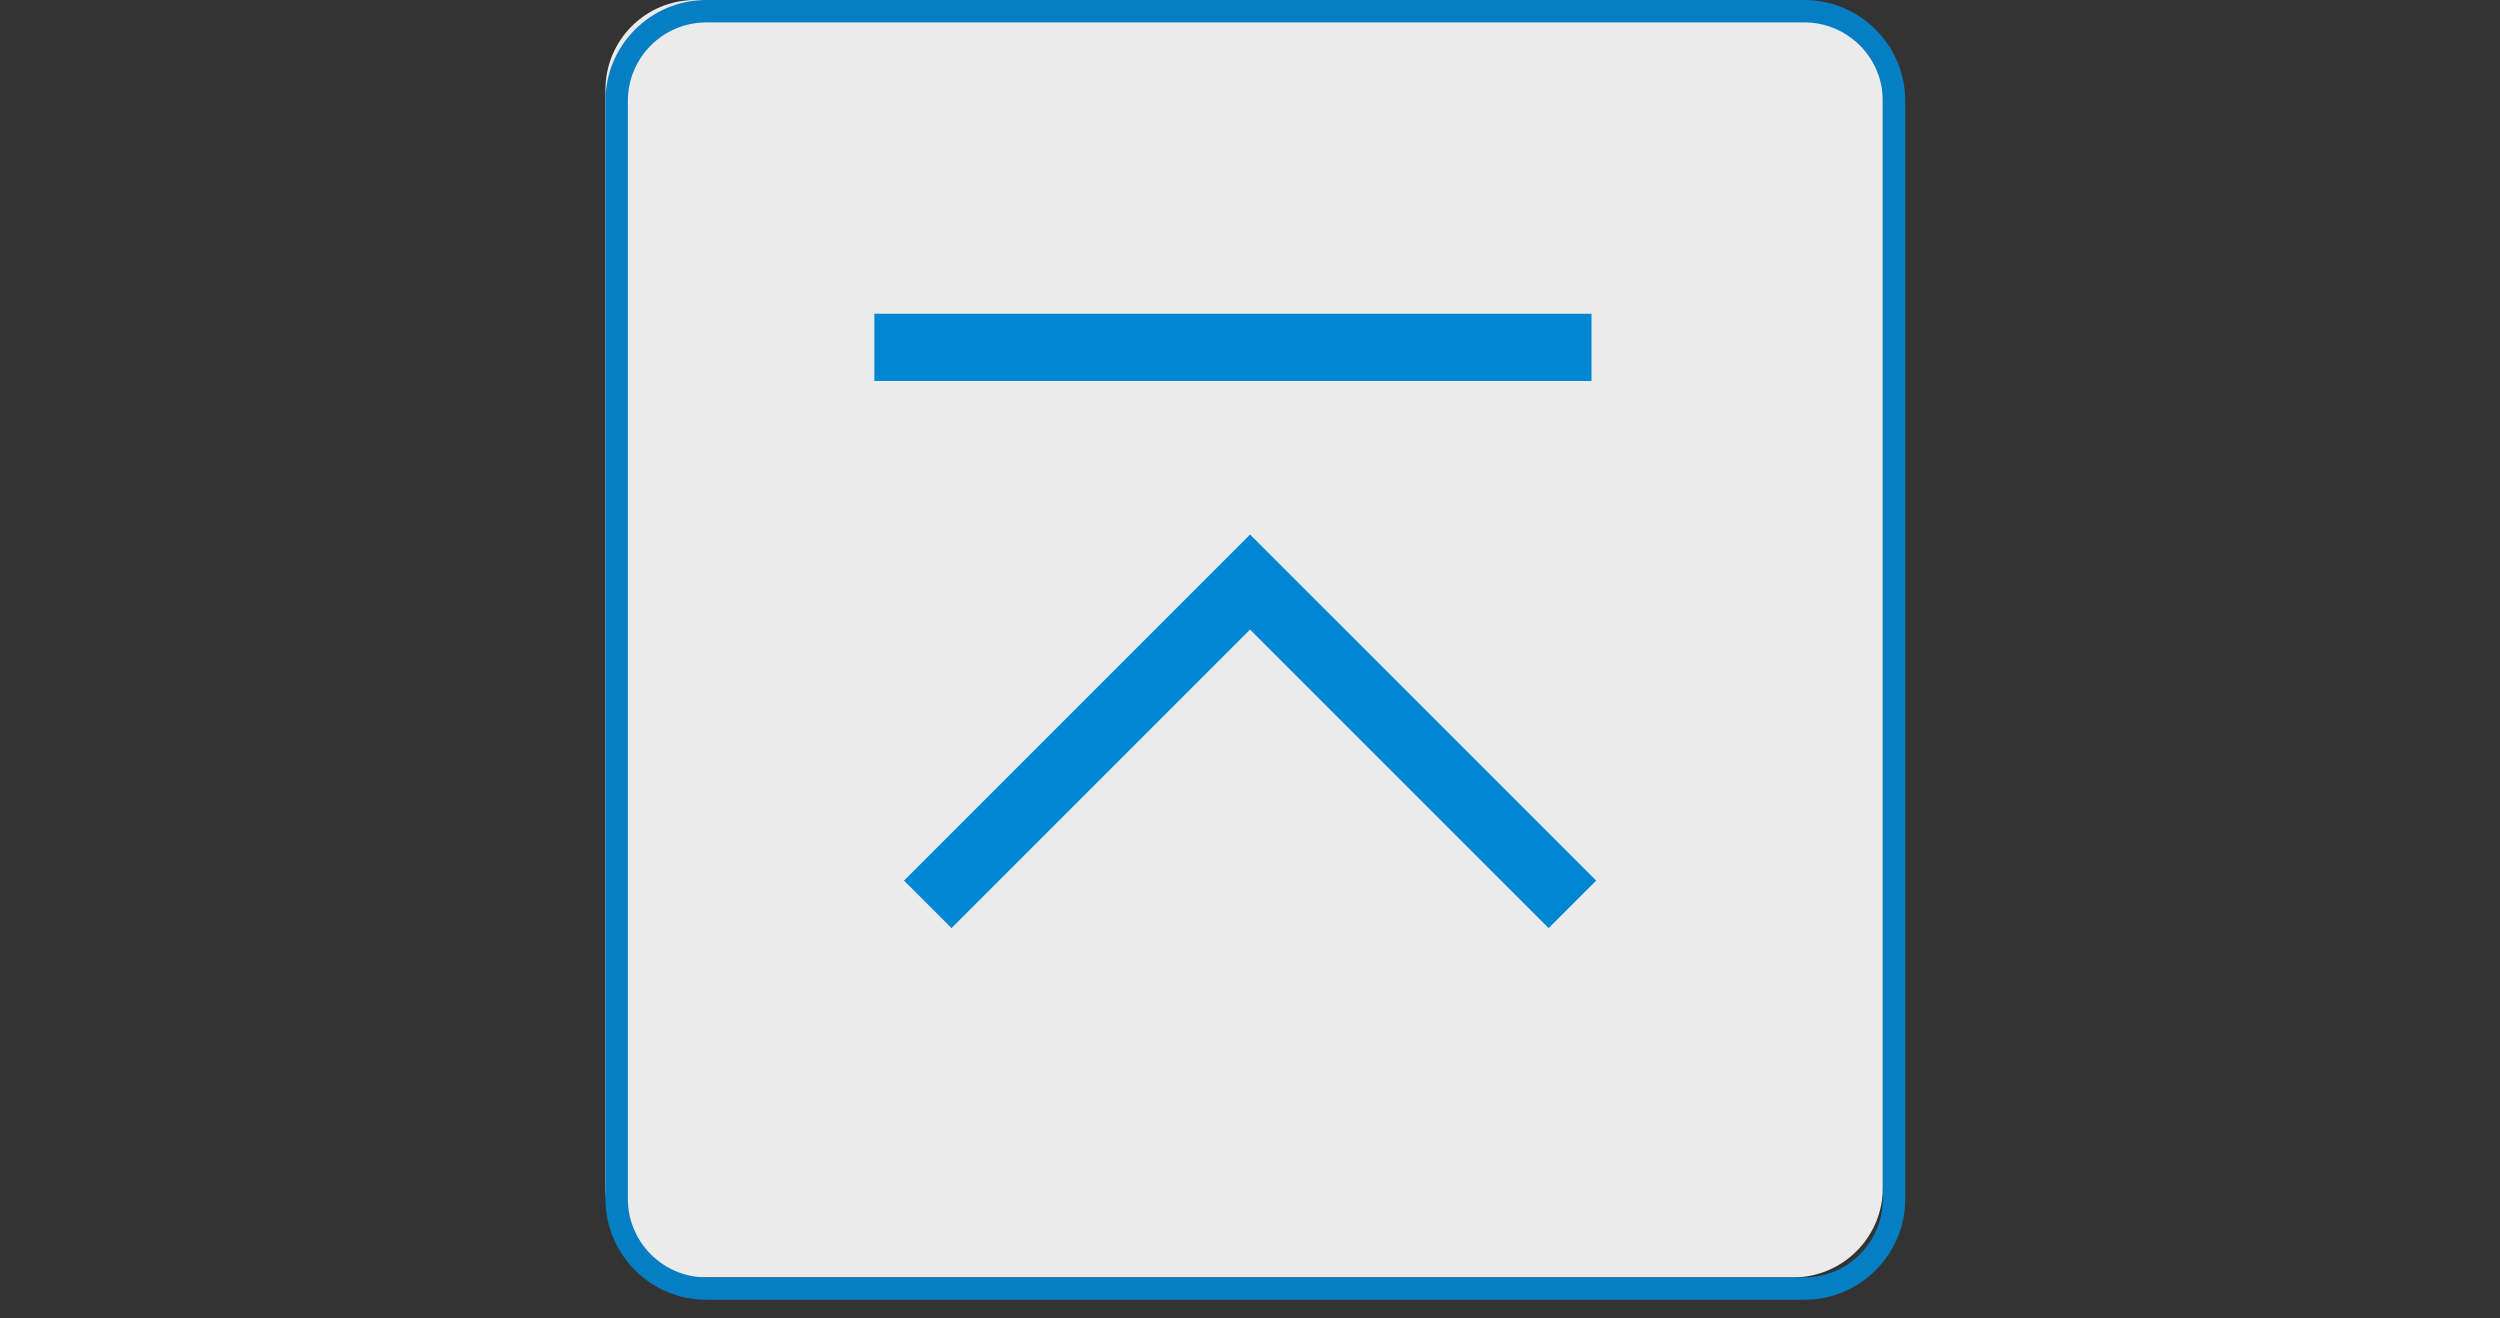 <?xml version="1.0" encoding="utf-8"?>
<!-- Generator: Adobe Illustrator 16.0.3, SVG Export Plug-In . SVG Version: 6.00 Build 0)  -->
<!DOCTYPE svg PUBLIC "-//W3C//DTD SVG 1.1//EN" "http://www.w3.org/Graphics/SVG/1.1/DTD/svg11.dtd">
<svg version="1.1" id="レイヤー_1" xmlns="http://www.w3.org/2000/svg" xmlns:xlink="http://www.w3.org/1999/xlink" x="0px"
	 y="0px" width="111.557px" height="58.834px" viewBox="0 0 111.557 58.834" enable-background="new 0 0 111.557 58.834"
	 xml:space="preserve">
<rect x="0" y="0" width="111.557" height="58.834" fill="#333333" stroke="none"/>
<g>
	<g>
		<g opacity="0.9">
			<path fill="#FFFFFF" d="M84.017,4c0-2.209-1.791-4-4-4h-49c-2.209,0-4,1.791-4,4v49c0,2.209,1.791,4,4,4h49c2.209,0,4-1.791,4-4
				V4z"/>
			<path fill="#0086D3" d="M80.517,58h-49c-2.481,0-4.5-2.019-4.5-4.5v-49c0-2.481,2.019-4.5,4.5-4.5h49c2.481,0,4.5,2.019,4.5,4.5
				v49C85.017,55.981,82.998,58,80.517,58z M31.517,1c-1.93,0-3.5,1.57-3.5,3.5v49c0,1.93,1.57,3.5,3.5,3.5h49
				c1.93,0,3.5-1.57,3.5-3.5v-49c0-1.93-1.57-3.5-3.5-3.5H31.517z"/>
		</g>
		<polygon fill="#0086D3" points="69.104,41.415 55.781,28.094 42.46,41.415 40.339,39.294 55.781,23.852 71.225,39.294 		"/>
	</g>
</g>
<rect x="39.017" y="14" fill="#0086D3" width="32" height="3"/>
</svg>
